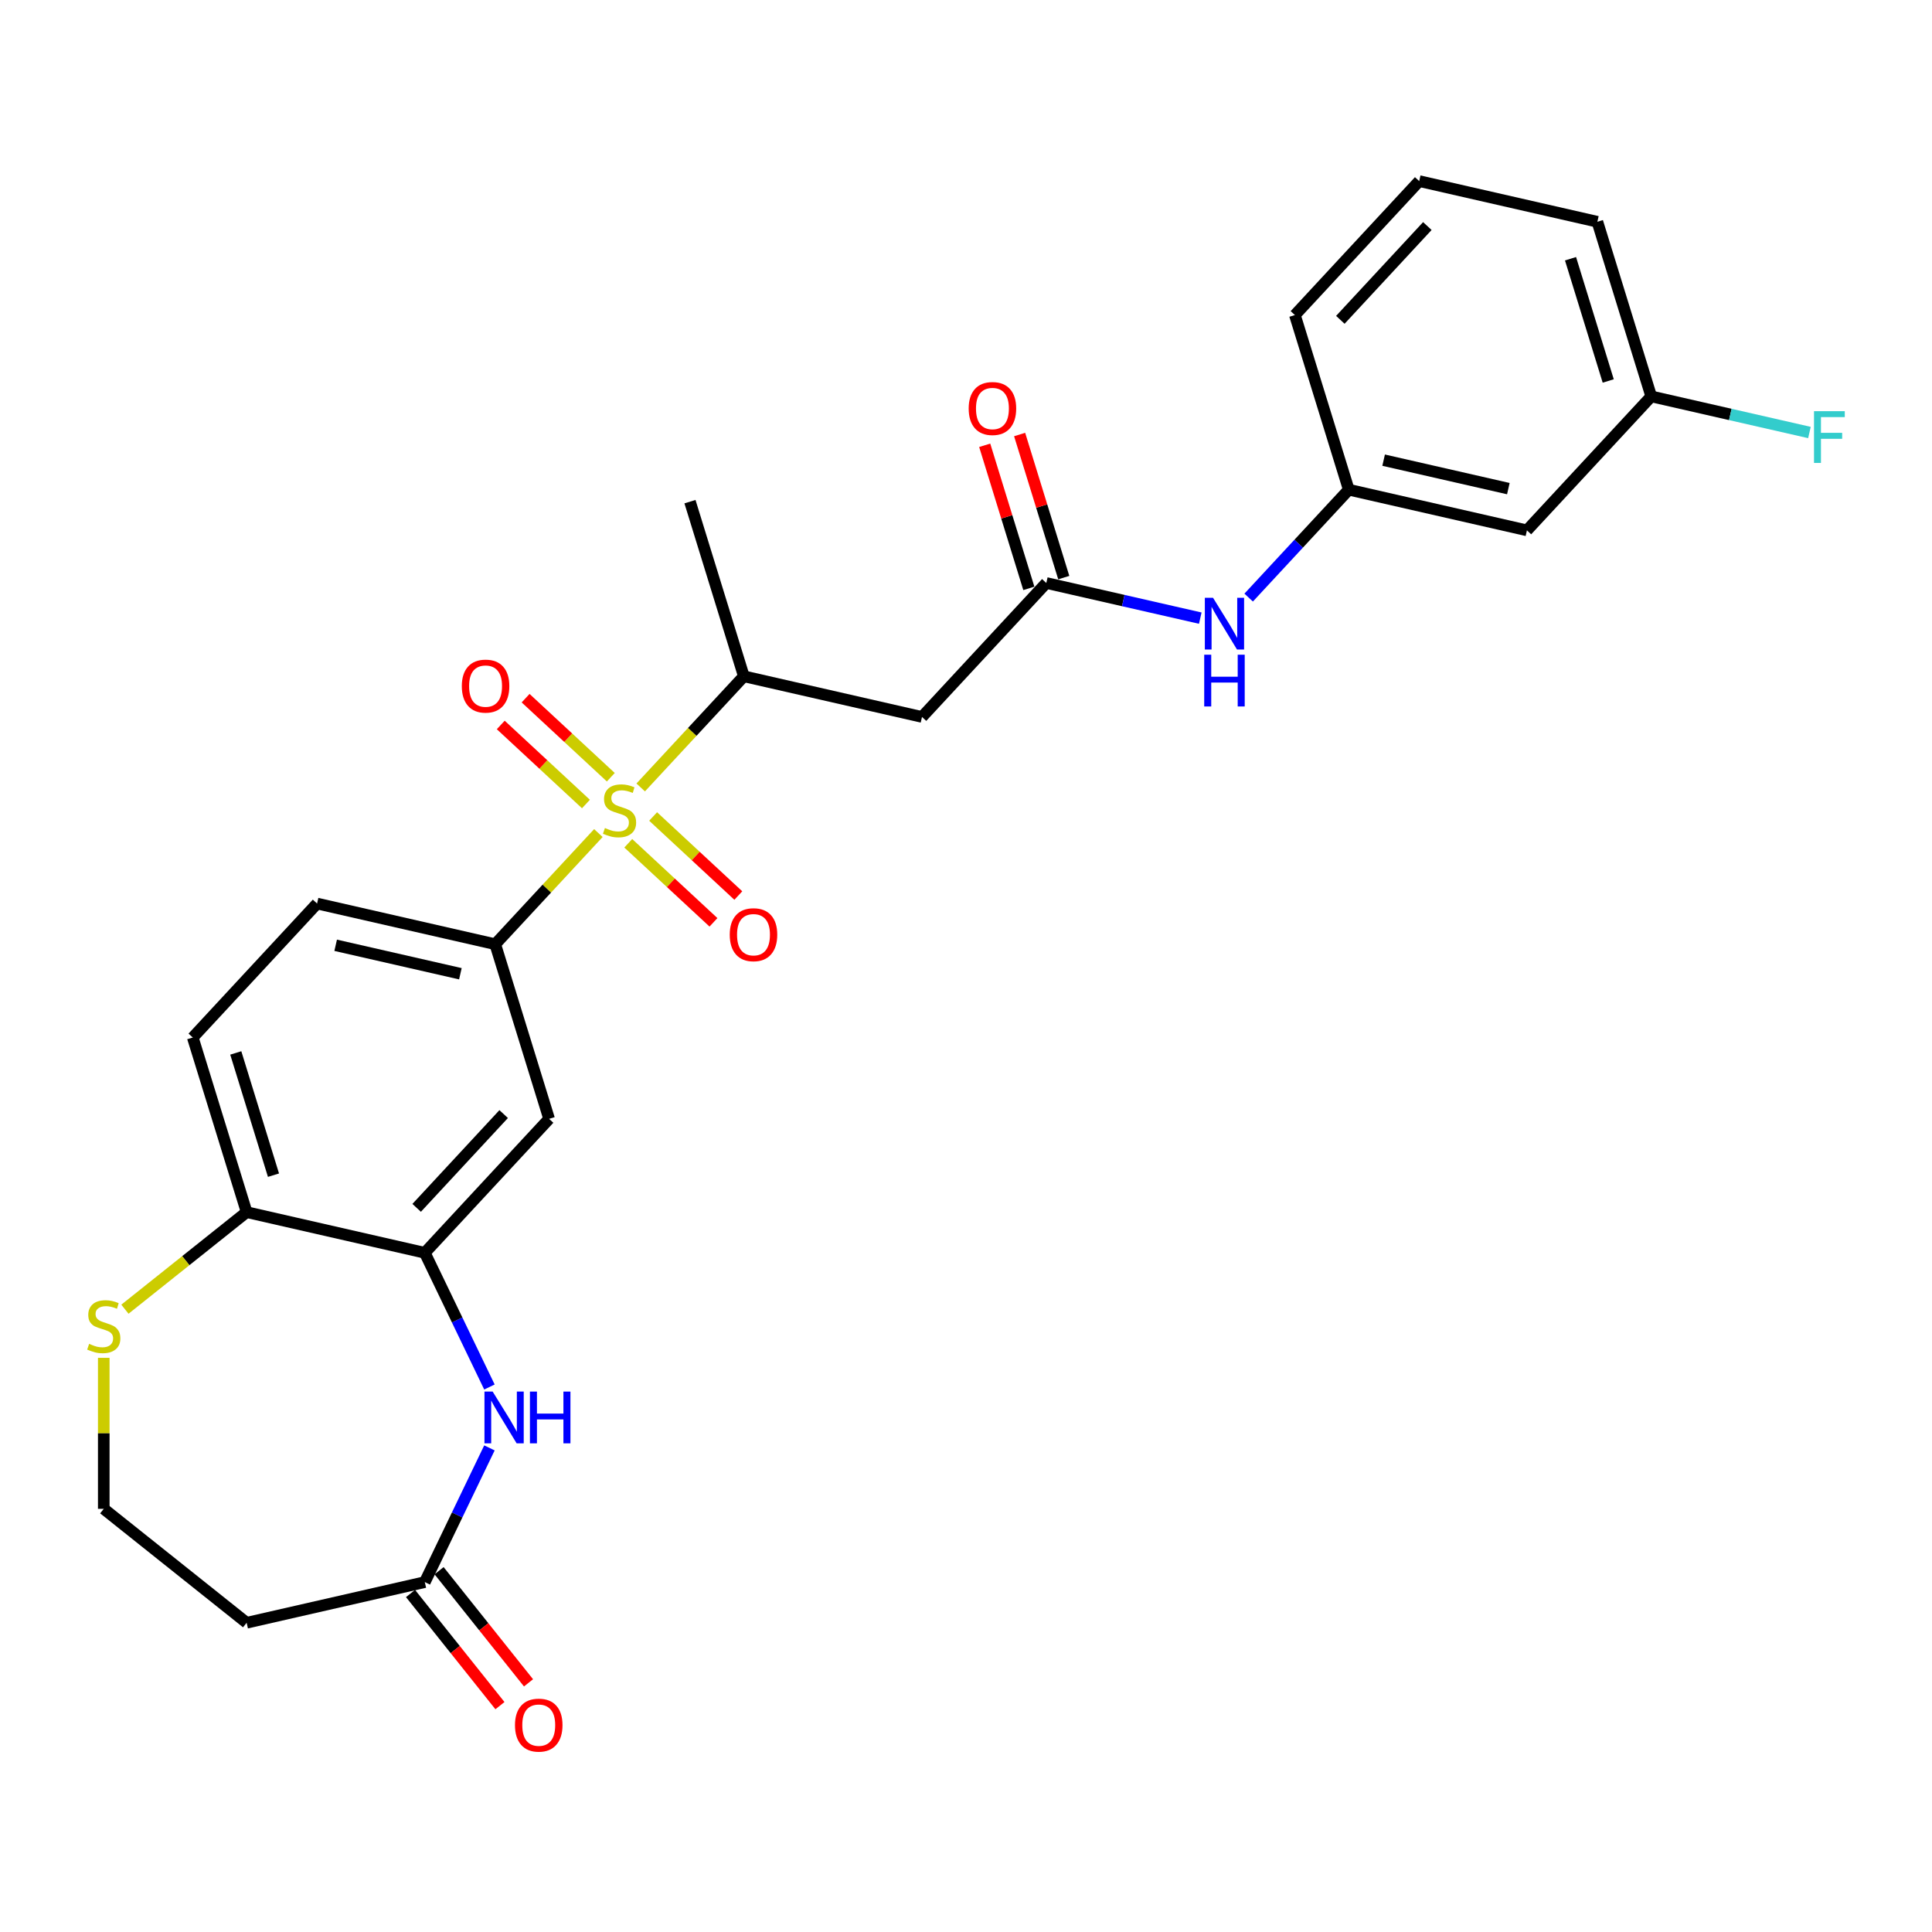 <?xml version='1.0' encoding='iso-8859-1'?>
<svg version='1.1' baseProfile='full'
              xmlns='http://www.w3.org/2000/svg'
                      xmlns:rdkit='http://www.rdkit.org/xml'
                      xmlns:xlink='http://www.w3.org/1999/xlink'
                  xml:space='preserve'
width='1000px' height='1000px' viewBox='0 0 1000 1000'>
<!-- END OF HEADER -->
<rect style='opacity:1.0;fill:#FFFFFF;stroke:none' width='1000' height='1000' x='0' y='0'> </rect>
<path class='bond-0' d='M 309.718,431.19 L 283.026,459.957' style='fill:none;fill-rule:evenodd;stroke:#CCCC00;stroke-width:6px;stroke-linecap:butt;stroke-linejoin:miter;stroke-opacity:1' />
<path class='bond-0' d='M 283.026,459.957 L 256.334,488.724' style='fill:none;fill-rule:evenodd;stroke:#000000;stroke-width:6px;stroke-linecap:butt;stroke-linejoin:miter;stroke-opacity:1' />
<path class='bond-3' d='M 331.625,407.58 L 358.317,378.813' style='fill:none;fill-rule:evenodd;stroke:#CCCC00;stroke-width:6px;stroke-linecap:butt;stroke-linejoin:miter;stroke-opacity:1' />
<path class='bond-3' d='M 358.317,378.813 L 385.009,350.046' style='fill:none;fill-rule:evenodd;stroke:#000000;stroke-width:6px;stroke-linecap:butt;stroke-linejoin:miter;stroke-opacity:1' />
<path class='bond-9' d='M 316.152,402.288 L 294.103,381.829' style='fill:none;fill-rule:evenodd;stroke:#CCCC00;stroke-width:6px;stroke-linecap:butt;stroke-linejoin:miter;stroke-opacity:1' />
<path class='bond-9' d='M 294.103,381.829 L 272.054,361.371' style='fill:none;fill-rule:evenodd;stroke:#FF0000;stroke-width:6px;stroke-linecap:butt;stroke-linejoin:miter;stroke-opacity:1' />
<path class='bond-9' d='M 303.284,416.156 L 281.236,395.697' style='fill:none;fill-rule:evenodd;stroke:#CCCC00;stroke-width:6px;stroke-linecap:butt;stroke-linejoin:miter;stroke-opacity:1' />
<path class='bond-9' d='M 281.236,395.697 L 259.187,375.239' style='fill:none;fill-rule:evenodd;stroke:#FF0000;stroke-width:6px;stroke-linecap:butt;stroke-linejoin:miter;stroke-opacity:1' />
<path class='bond-10' d='M 325.191,436.482 L 347.24,456.941' style='fill:none;fill-rule:evenodd;stroke:#CCCC00;stroke-width:6px;stroke-linecap:butt;stroke-linejoin:miter;stroke-opacity:1' />
<path class='bond-10' d='M 347.24,456.941 L 369.289,477.399' style='fill:none;fill-rule:evenodd;stroke:#FF0000;stroke-width:6px;stroke-linecap:butt;stroke-linejoin:miter;stroke-opacity:1' />
<path class='bond-10' d='M 338.059,422.614 L 360.108,443.073' style='fill:none;fill-rule:evenodd;stroke:#CCCC00;stroke-width:6px;stroke-linecap:butt;stroke-linejoin:miter;stroke-opacity:1' />
<path class='bond-10' d='M 360.108,443.073 L 382.157,463.531' style='fill:none;fill-rule:evenodd;stroke:#FF0000;stroke-width:6px;stroke-linecap:butt;stroke-linejoin:miter;stroke-opacity:1' />
<path class='bond-5' d='M 256.334,488.724 L 284.215,579.111' style='fill:none;fill-rule:evenodd;stroke:#000000;stroke-width:6px;stroke-linecap:butt;stroke-linejoin:miter;stroke-opacity:1' />
<path class='bond-14' d='M 256.334,488.724 L 164.116,467.676' style='fill:none;fill-rule:evenodd;stroke:#000000;stroke-width:6px;stroke-linecap:butt;stroke-linejoin:miter;stroke-opacity:1' />
<path class='bond-14' d='M 238.292,504.01 L 173.739,489.277' style='fill:none;fill-rule:evenodd;stroke:#000000;stroke-width:6px;stroke-linecap:butt;stroke-linejoin:miter;stroke-opacity:1' />
<path class='bond-1' d='M 253.33,717.914 L 236.604,683.182' style='fill:none;fill-rule:evenodd;stroke:#0000FF;stroke-width:6px;stroke-linecap:butt;stroke-linejoin:miter;stroke-opacity:1' />
<path class='bond-1' d='M 236.604,683.182 L 219.878,648.45' style='fill:none;fill-rule:evenodd;stroke:#000000;stroke-width:6px;stroke-linecap:butt;stroke-linejoin:miter;stroke-opacity:1' />
<path class='bond-7' d='M 253.33,749.431 L 236.604,784.163' style='fill:none;fill-rule:evenodd;stroke:#0000FF;stroke-width:6px;stroke-linecap:butt;stroke-linejoin:miter;stroke-opacity:1' />
<path class='bond-7' d='M 236.604,784.163 L 219.878,818.895' style='fill:none;fill-rule:evenodd;stroke:#000000;stroke-width:6px;stroke-linecap:butt;stroke-linejoin:miter;stroke-opacity:1' />
<path class='bond-2' d='M 219.878,648.45 L 284.215,579.111' style='fill:none;fill-rule:evenodd;stroke:#000000;stroke-width:6px;stroke-linecap:butt;stroke-linejoin:miter;stroke-opacity:1' />
<path class='bond-2' d='M 215.661,625.182 L 260.697,576.645' style='fill:none;fill-rule:evenodd;stroke:#000000;stroke-width:6px;stroke-linecap:butt;stroke-linejoin:miter;stroke-opacity:1' />
<path class='bond-27' d='M 219.878,648.45 L 127.66,627.402' style='fill:none;fill-rule:evenodd;stroke:#000000;stroke-width:6px;stroke-linecap:butt;stroke-linejoin:miter;stroke-opacity:1' />
<path class='bond-4' d='M 385.009,350.046 L 477.227,371.094' style='fill:none;fill-rule:evenodd;stroke:#000000;stroke-width:6px;stroke-linecap:butt;stroke-linejoin:miter;stroke-opacity:1' />
<path class='bond-23' d='M 385.009,350.046 L 357.128,259.659' style='fill:none;fill-rule:evenodd;stroke:#000000;stroke-width:6px;stroke-linecap:butt;stroke-linejoin:miter;stroke-opacity:1' />
<path class='bond-6' d='M 477.227,371.094 L 541.564,301.755' style='fill:none;fill-rule:evenodd;stroke:#000000;stroke-width:6px;stroke-linecap:butt;stroke-linejoin:miter;stroke-opacity:1' />
<path class='bond-11' d='M 541.564,301.755 L 581.412,310.85' style='fill:none;fill-rule:evenodd;stroke:#000000;stroke-width:6px;stroke-linecap:butt;stroke-linejoin:miter;stroke-opacity:1' />
<path class='bond-11' d='M 581.412,310.85 L 621.259,319.945' style='fill:none;fill-rule:evenodd;stroke:#0000FF;stroke-width:6px;stroke-linecap:butt;stroke-linejoin:miter;stroke-opacity:1' />
<path class='bond-16' d='M 550.603,298.967 L 539.181,261.936' style='fill:none;fill-rule:evenodd;stroke:#000000;stroke-width:6px;stroke-linecap:butt;stroke-linejoin:miter;stroke-opacity:1' />
<path class='bond-16' d='M 539.181,261.936 L 527.758,224.906' style='fill:none;fill-rule:evenodd;stroke:#FF0000;stroke-width:6px;stroke-linecap:butt;stroke-linejoin:miter;stroke-opacity:1' />
<path class='bond-16' d='M 532.526,304.543 L 521.103,267.512' style='fill:none;fill-rule:evenodd;stroke:#000000;stroke-width:6px;stroke-linecap:butt;stroke-linejoin:miter;stroke-opacity:1' />
<path class='bond-16' d='M 521.103,267.512 L 509.681,230.482' style='fill:none;fill-rule:evenodd;stroke:#FF0000;stroke-width:6px;stroke-linecap:butt;stroke-linejoin:miter;stroke-opacity:1' />
<path class='bond-13' d='M 219.878,818.895 L 127.66,839.943' style='fill:none;fill-rule:evenodd;stroke:#000000;stroke-width:6px;stroke-linecap:butt;stroke-linejoin:miter;stroke-opacity:1' />
<path class='bond-17' d='M 212.483,824.793 L 235.626,853.814' style='fill:none;fill-rule:evenodd;stroke:#000000;stroke-width:6px;stroke-linecap:butt;stroke-linejoin:miter;stroke-opacity:1' />
<path class='bond-17' d='M 235.626,853.814 L 258.77,882.836' style='fill:none;fill-rule:evenodd;stroke:#FF0000;stroke-width:6px;stroke-linecap:butt;stroke-linejoin:miter;stroke-opacity:1' />
<path class='bond-17' d='M 227.273,812.998 L 250.417,842.019' style='fill:none;fill-rule:evenodd;stroke:#000000;stroke-width:6px;stroke-linecap:butt;stroke-linejoin:miter;stroke-opacity:1' />
<path class='bond-17' d='M 250.417,842.019 L 273.561,871.041' style='fill:none;fill-rule:evenodd;stroke:#FF0000;stroke-width:6px;stroke-linecap:butt;stroke-linejoin:miter;stroke-opacity:1' />
<path class='bond-8' d='M 127.66,627.402 L 99.779,537.015' style='fill:none;fill-rule:evenodd;stroke:#000000;stroke-width:6px;stroke-linecap:butt;stroke-linejoin:miter;stroke-opacity:1' />
<path class='bond-8' d='M 141.555,608.268 L 122.039,544.997' style='fill:none;fill-rule:evenodd;stroke:#000000;stroke-width:6px;stroke-linecap:butt;stroke-linejoin:miter;stroke-opacity:1' />
<path class='bond-12' d='M 127.66,627.402 L 96.16,652.523' style='fill:none;fill-rule:evenodd;stroke:#000000;stroke-width:6px;stroke-linecap:butt;stroke-linejoin:miter;stroke-opacity:1' />
<path class='bond-12' d='M 96.16,652.523 L 64.66,677.643' style='fill:none;fill-rule:evenodd;stroke:#CCCC00;stroke-width:6px;stroke-linecap:butt;stroke-linejoin:miter;stroke-opacity:1' />
<path class='bond-15' d='M 646.306,309.306 L 672.213,281.385' style='fill:none;fill-rule:evenodd;stroke:#0000FF;stroke-width:6px;stroke-linecap:butt;stroke-linejoin:miter;stroke-opacity:1' />
<path class='bond-15' d='M 672.213,281.385 L 698.12,253.464' style='fill:none;fill-rule:evenodd;stroke:#000000;stroke-width:6px;stroke-linecap:butt;stroke-linejoin:miter;stroke-opacity:1' />
<path class='bond-20' d='M 53.707,702.818 L 53.707,741.893' style='fill:none;fill-rule:evenodd;stroke:#CCCC00;stroke-width:6px;stroke-linecap:butt;stroke-linejoin:miter;stroke-opacity:1' />
<path class='bond-20' d='M 53.707,741.893 L 53.707,780.968' style='fill:none;fill-rule:evenodd;stroke:#000000;stroke-width:6px;stroke-linecap:butt;stroke-linejoin:miter;stroke-opacity:1' />
<path class='bond-28' d='M 127.66,839.943 L 53.707,780.968' style='fill:none;fill-rule:evenodd;stroke:#000000;stroke-width:6px;stroke-linecap:butt;stroke-linejoin:miter;stroke-opacity:1' />
<path class='bond-19' d='M 164.116,467.676 L 99.779,537.015' style='fill:none;fill-rule:evenodd;stroke:#000000;stroke-width:6px;stroke-linecap:butt;stroke-linejoin:miter;stroke-opacity:1' />
<path class='bond-18' d='M 698.12,253.464 L 790.338,274.512' style='fill:none;fill-rule:evenodd;stroke:#000000;stroke-width:6px;stroke-linecap:butt;stroke-linejoin:miter;stroke-opacity:1' />
<path class='bond-18' d='M 716.162,238.178 L 780.715,252.911' style='fill:none;fill-rule:evenodd;stroke:#000000;stroke-width:6px;stroke-linecap:butt;stroke-linejoin:miter;stroke-opacity:1' />
<path class='bond-25' d='M 698.12,253.464 L 670.239,163.077' style='fill:none;fill-rule:evenodd;stroke:#000000;stroke-width:6px;stroke-linecap:butt;stroke-linejoin:miter;stroke-opacity:1' />
<path class='bond-21' d='M 790.338,274.512 L 854.675,205.173' style='fill:none;fill-rule:evenodd;stroke:#000000;stroke-width:6px;stroke-linecap:butt;stroke-linejoin:miter;stroke-opacity:1' />
<path class='bond-22' d='M 854.675,205.173 L 895.62,214.518' style='fill:none;fill-rule:evenodd;stroke:#000000;stroke-width:6px;stroke-linecap:butt;stroke-linejoin:miter;stroke-opacity:1' />
<path class='bond-22' d='M 895.62,214.518 L 936.564,223.864' style='fill:none;fill-rule:evenodd;stroke:#33CCCC;stroke-width:6px;stroke-linecap:butt;stroke-linejoin:miter;stroke-opacity:1' />
<path class='bond-29' d='M 854.675,205.173 L 826.794,114.786' style='fill:none;fill-rule:evenodd;stroke:#000000;stroke-width:6px;stroke-linecap:butt;stroke-linejoin:miter;stroke-opacity:1' />
<path class='bond-29' d='M 832.416,197.191 L 812.899,133.92' style='fill:none;fill-rule:evenodd;stroke:#000000;stroke-width:6px;stroke-linecap:butt;stroke-linejoin:miter;stroke-opacity:1' />
<path class='bond-24' d='M 734.576,93.737 L 670.239,163.077' style='fill:none;fill-rule:evenodd;stroke:#000000;stroke-width:6px;stroke-linecap:butt;stroke-linejoin:miter;stroke-opacity:1' />
<path class='bond-24' d='M 738.793,117.006 L 693.757,165.543' style='fill:none;fill-rule:evenodd;stroke:#000000;stroke-width:6px;stroke-linecap:butt;stroke-linejoin:miter;stroke-opacity:1' />
<path class='bond-26' d='M 734.576,93.737 L 826.794,114.786' style='fill:none;fill-rule:evenodd;stroke:#000000;stroke-width:6px;stroke-linecap:butt;stroke-linejoin:miter;stroke-opacity:1' />
<path  class='atom-0' d='M 313.104 428.579
Q 313.407 428.693, 314.656 429.222
Q 315.904 429.752, 317.266 430.093
Q 318.666 430.395, 320.028 430.395
Q 322.563 430.395, 324.039 429.184
Q 325.515 427.936, 325.515 425.779
Q 325.515 424.304, 324.758 423.396
Q 324.039 422.488, 322.904 421.996
Q 321.769 421.504, 319.877 420.936
Q 317.493 420.217, 316.056 419.536
Q 314.656 418.855, 313.634 417.417
Q 312.65 415.98, 312.65 413.558
Q 312.65 410.191, 314.921 408.11
Q 317.229 406.029, 321.769 406.029
Q 324.871 406.029, 328.39 407.505
L 327.52 410.418
Q 324.304 409.094, 321.882 409.094
Q 319.272 409.094, 317.834 410.191
Q 316.396 411.25, 316.434 413.104
Q 316.434 414.542, 317.153 415.412
Q 317.91 416.282, 318.969 416.774
Q 320.066 417.266, 321.882 417.834
Q 324.304 418.59, 325.742 419.347
Q 327.179 420.104, 328.201 421.655
Q 329.26 423.169, 329.26 425.779
Q 329.26 429.487, 326.763 431.492
Q 324.304 433.46, 320.18 433.46
Q 317.796 433.46, 315.98 432.93
Q 314.202 432.438, 312.083 431.568
L 313.104 428.579
' fill='#CCCC00'/>
<path  class='atom-2' d='M 254.997 720.279
L 263.775 734.467
Q 264.646 735.867, 266.046 738.402
Q 267.445 740.937, 267.521 741.089
L 267.521 720.279
L 271.078 720.279
L 271.078 747.067
L 267.408 747.067
L 257.986 731.554
Q 256.889 729.738, 255.716 727.657
Q 254.581 725.576, 254.241 724.933
L 254.241 747.067
L 250.76 747.067
L 250.76 720.279
L 254.997 720.279
' fill='#0000FF'/>
<path  class='atom-2' d='M 274.294 720.279
L 277.926 720.279
L 277.926 731.668
L 291.623 731.668
L 291.623 720.279
L 295.255 720.279
L 295.255 747.067
L 291.623 747.067
L 291.623 734.694
L 277.926 734.694
L 277.926 747.067
L 274.294 747.067
L 274.294 720.279
' fill='#0000FF'/>
<path  class='atom-10' d='M 239.036 355.123
Q 239.036 348.691, 242.214 345.097
Q 245.392 341.502, 251.333 341.502
Q 257.273 341.502, 260.451 345.097
Q 263.629 348.691, 263.629 355.123
Q 263.629 361.631, 260.413 365.339
Q 257.197 369.009, 251.333 369.009
Q 245.43 369.009, 242.214 365.339
Q 239.036 361.669, 239.036 355.123
M 251.333 365.982
Q 255.419 365.982, 257.613 363.258
Q 259.846 360.496, 259.846 355.123
Q 259.846 349.864, 257.613 347.216
Q 255.419 344.529, 251.333 344.529
Q 247.246 344.529, 245.014 347.178
Q 242.819 349.826, 242.819 355.123
Q 242.819 360.534, 245.014 363.258
Q 247.246 365.982, 251.333 365.982
' fill='#FF0000'/>
<path  class='atom-11' d='M 377.714 483.798
Q 377.714 477.366, 380.892 473.771
Q 384.071 470.177, 390.011 470.177
Q 395.951 470.177, 399.129 473.771
Q 402.307 477.366, 402.307 483.798
Q 402.307 490.306, 399.091 494.014
Q 395.875 497.684, 390.011 497.684
Q 384.108 497.684, 380.892 494.014
Q 377.714 490.344, 377.714 483.798
M 390.011 494.657
Q 394.097 494.657, 396.292 491.933
Q 398.524 489.171, 398.524 483.798
Q 398.524 478.539, 396.292 475.89
Q 394.097 473.204, 390.011 473.204
Q 385.925 473.204, 383.692 475.852
Q 381.498 478.501, 381.498 483.798
Q 381.498 489.208, 383.692 491.933
Q 385.925 494.657, 390.011 494.657
' fill='#FF0000'/>
<path  class='atom-12' d='M 627.861 309.409
L 636.639 323.598
Q 637.509 324.998, 638.909 327.533
Q 640.309 330.068, 640.385 330.219
L 640.385 309.409
L 643.941 309.409
L 643.941 336.197
L 640.271 336.197
L 630.85 320.684
Q 629.753 318.868, 628.58 316.787
Q 627.445 314.706, 627.104 314.063
L 627.104 336.197
L 623.624 336.197
L 623.624 309.409
L 627.861 309.409
' fill='#0000FF'/>
<path  class='atom-12' d='M 623.302 338.876
L 626.934 338.876
L 626.934 350.264
L 640.631 350.264
L 640.631 338.876
L 644.263 338.876
L 644.263 365.664
L 640.631 365.664
L 640.631 353.291
L 626.934 353.291
L 626.934 365.664
L 623.302 365.664
L 623.302 338.876
' fill='#0000FF'/>
<path  class='atom-13' d='M 46.139 695.572
Q 46.442 695.686, 47.691 696.215
Q 48.939 696.745, 50.301 697.086
Q 51.701 697.388, 53.063 697.388
Q 55.598 697.388, 57.074 696.177
Q 58.55 694.929, 58.55 692.772
Q 58.55 691.297, 57.793 690.389
Q 57.074 689.481, 55.939 688.989
Q 54.804 688.497, 52.912 687.929
Q 50.528 687.21, 49.091 686.529
Q 47.691 685.848, 46.669 684.411
Q 45.685 682.973, 45.685 680.551
Q 45.685 677.184, 47.956 675.103
Q 50.264 673.022, 54.804 673.022
Q 57.906 673.022, 61.425 674.498
L 60.555 677.411
Q 57.339 676.087, 54.917 676.087
Q 52.307 676.087, 50.869 677.184
Q 49.431 678.243, 49.469 680.097
Q 49.469 681.535, 50.188 682.405
Q 50.945 683.275, 52.004 683.767
Q 53.101 684.259, 54.917 684.827
Q 57.339 685.583, 58.777 686.34
Q 60.214 687.097, 61.236 688.648
Q 62.295 690.162, 62.295 692.772
Q 62.295 696.48, 59.798 698.485
Q 57.339 700.453, 53.215 700.453
Q 50.831 700.453, 49.015 699.923
Q 47.237 699.431, 45.118 698.561
L 46.139 695.572
' fill='#CCCC00'/>
<path  class='atom-17' d='M 501.387 211.443
Q 501.387 205.011, 504.565 201.417
Q 507.743 197.822, 513.684 197.822
Q 519.624 197.822, 522.802 201.417
Q 525.98 205.011, 525.98 211.443
Q 525.98 217.951, 522.764 221.659
Q 519.548 225.329, 513.684 225.329
Q 507.781 225.329, 504.565 221.659
Q 501.387 217.989, 501.387 211.443
M 513.684 222.302
Q 517.77 222.302, 519.964 219.578
Q 522.197 216.816, 522.197 211.443
Q 522.197 206.184, 519.964 203.536
Q 517.77 200.849, 513.684 200.849
Q 509.597 200.849, 507.365 203.498
Q 505.17 206.146, 505.17 211.443
Q 505.17 216.854, 507.365 219.578
Q 509.597 222.302, 513.684 222.302
' fill='#FF0000'/>
<path  class='atom-18' d='M 266.557 892.924
Q 266.557 886.492, 269.735 882.897
Q 272.913 879.303, 278.854 879.303
Q 284.794 879.303, 287.972 882.897
Q 291.15 886.492, 291.15 892.924
Q 291.15 899.432, 287.934 903.14
Q 284.718 906.81, 278.854 906.81
Q 272.951 906.81, 269.735 903.14
Q 266.557 899.47, 266.557 892.924
M 278.854 903.783
Q 282.94 903.783, 285.134 901.059
Q 287.367 898.297, 287.367 892.924
Q 287.367 887.665, 285.134 885.016
Q 282.94 882.33, 278.854 882.33
Q 274.767 882.33, 272.535 884.978
Q 270.34 887.627, 270.34 892.924
Q 270.34 898.335, 272.535 901.059
Q 274.767 903.783, 278.854 903.783
' fill='#FF0000'/>
<path  class='atom-23' d='M 938.929 212.827
L 954.858 212.827
L 954.858 215.892
L 942.523 215.892
L 942.523 224.027
L 953.496 224.027
L 953.496 227.129
L 942.523 227.129
L 942.523 239.615
L 938.929 239.615
L 938.929 212.827
' fill='#33CCCC'/>
</svg>
